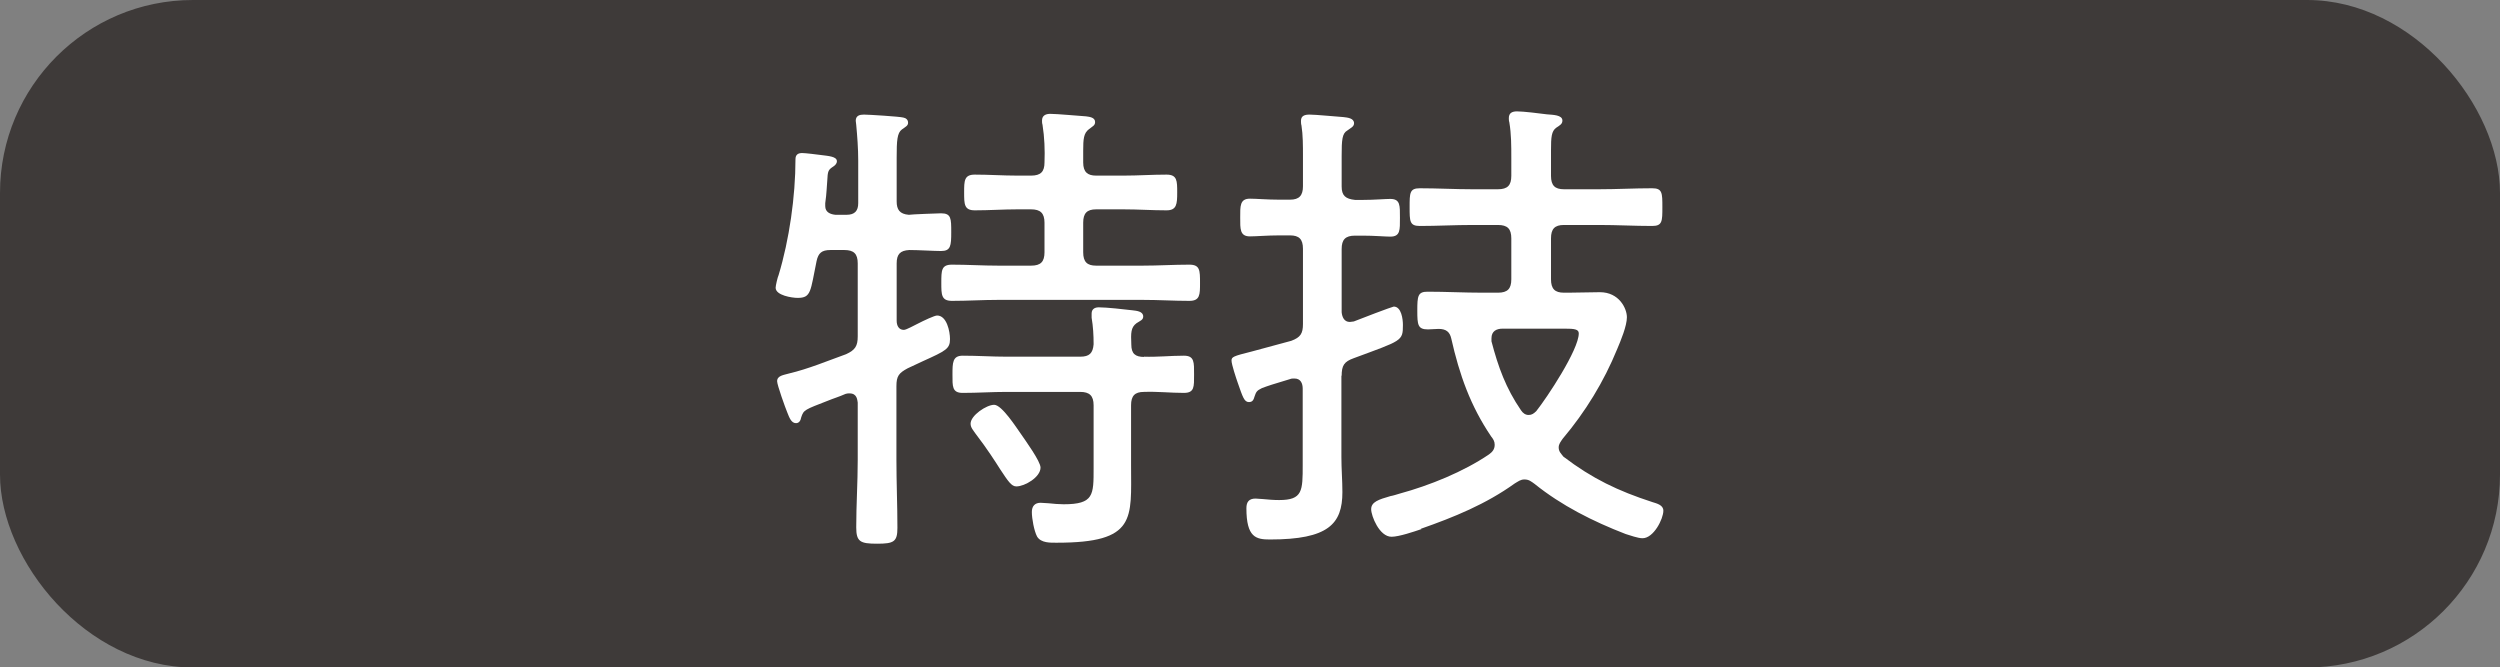 <?xml version="1.0" encoding="UTF-8"?>
<svg id="_レイヤー_2" data-name="レイヤー 2" xmlns="http://www.w3.org/2000/svg" width="100.79" height="26.91" viewBox="0 0 100.79 26.91">
  <rect x="0" y="0" width="100.79" height="26.91" fill="#808080" stroke="none"/>
  <defs>
    <style>
      .cls-1 {
        fill: #fff;
      }

      .cls-2 {
        fill: #3e3a39;
      }
    </style>
  </defs>
  <g id="keith-about">
    <g id="keith-about_sub3">
      <rect class="cls-2" x="0" y="0" width="100.79" height="26.91" rx="7.78" ry="7.78"/>
      <g>
        <path class="cls-1" d="M36.15,12.93c0,.19,.08,.37,.29,.37,.1,0,.45-.2,.52-.23,.31-.16,.72-.35,.82-.35,.39,0,.52,.64,.52,.95,0,.39-.16,.47-1.09,.89-.18,.08-.39,.18-.62,.29-.35,.19-.45,.31-.45,.72v2.97c0,.91,.04,1.83,.04,2.74,0,.56-.14,.64-.82,.64s-.84-.08-.84-.66c0-.91,.06-1.81,.06-2.72v-2.31c-.02-.1-.02-.37-.33-.37-.06,0-.1,0-.16,.02-.27,.12-.51,.19-.7,.27-.95,.37-.99,.37-1.09,.68-.02,.12-.08,.23-.21,.23-.19,0-.27-.23-.35-.43-.08-.19-.41-1.11-.41-1.26,0-.23,.27-.25,.47-.31,.8-.19,1.56-.51,2.31-.78,.37-.17,.47-.33,.47-.72v-2.94c0-.39-.16-.54-.54-.54h-.56c-.35,0-.49,.12-.56,.45-.25,1.21-.21,1.48-.76,1.48-.23,0-.89-.1-.89-.41,0-.08,.08-.43,.12-.51,.43-1.42,.68-3.17,.68-4.67,0-.18,.1-.25,.27-.25,.12,0,.62,.06,.76,.08,.31,.04,.64,.06,.64,.25,0,.1-.08,.17-.14,.21-.21,.14-.23,.17-.25,.6-.02,.19-.02,.47-.08,.88v.12c0,.25,.21,.33,.41,.35h.45c.33,0,.47-.16,.47-.47v-1.71c0-.5-.04-1.01-.08-1.44,0-.06-.02-.12-.02-.17,0-.21,.16-.25,.33-.25,.19,0,1.46,.08,1.59,.12,.1,.02,.19,.08,.19,.21,0,.12-.1,.16-.25,.27-.19,.14-.21,.45-.21,1.13v1.77c0,.33,.12,.51,.49,.54,.1-.02,1.24-.06,1.3-.06,.41,0,.41,.21,.41,.76s-.02,.76-.41,.76c-.27,0-.93-.04-1.28-.04-.37,.02-.51,.17-.51,.54v2.29Zm7.52-6.38c0,.39,.18,.53,.52,.53h1.11c.58,0,1.15-.04,1.73-.04,.43,0,.43,.25,.43,.72s-.02,.72-.43,.72c-.58,0-1.15-.04-1.73-.04h-1.11c-.37,0-.52,.16-.52,.54v1.19c0,.39,.16,.54,.52,.54h1.87c.64,0,1.26-.04,1.89-.04,.43,0,.43,.23,.43,.74,0,.47,0,.72-.43,.72-.62,0-1.24-.04-1.89-.04h-5.81c-.62,0-1.24,.04-1.87,.04-.43,0-.43-.25-.43-.72,0-.51,0-.74,.43-.74,.62,0,1.24,.04,1.87,.04h1.32c.39,0,.54-.16,.54-.54v-1.19c0-.39-.17-.54-.54-.54h-.56c-.56,0-1.13,.04-1.71,.04-.43,0-.43-.25-.43-.72s0-.72,.43-.72c.56,0,1.15,.04,1.71,.04h.56c.39,0,.54-.16,.54-.53,.02-.5,0-1.01-.08-1.52-.02-.06-.02-.12-.02-.17,0-.21,.16-.27,.33-.27,.27,0,1.13,.08,1.44,.1,.14,.02,.37,.04,.37,.23,0,.14-.1,.17-.25,.29-.21,.16-.23,.39-.23,.87v.47Zm2.45,7.83c.52,.02,1.07-.04,1.61-.04,.43,0,.41,.27,.41,.76s.02,.74-.41,.74c-.54,0-1.07-.06-1.61-.04-.37,0-.52,.16-.52,.54v2.43c0,2.14,.23,3.11-2.99,3.11-.25,0-.64,.02-.8-.25-.12-.23-.21-.72-.21-.99,0-.23,.12-.37,.35-.37,.1,0,.23,.02,.33,.02,.19,.02,.41,.04,.6,.04,1.22,0,1.21-.37,1.21-1.46v-2.53c0-.39-.17-.54-.54-.54h-2.97c-.58,0-1.17,.04-1.77,.04-.43,0-.41-.27-.41-.74s0-.76,.41-.76c.6,0,1.19,.04,1.77,.04h2.97c.37,0,.51-.14,.54-.5,0-.37-.02-.72-.08-1.07v-.17c0-.19,.14-.25,.29-.25,.31,0,1.03,.08,1.36,.12,.16,.02,.43,.04,.43,.25,0,.14-.12,.17-.27,.27-.23,.17-.23,.39-.21,.86,0,.37,.16,.5,.52,.5Zm-5.15,5.23c-.19,0-.33-.21-.64-.68-.21-.33-.52-.82-1.01-1.46-.08-.12-.19-.23-.19-.39,0-.33,.64-.76,.95-.76s.89,.91,1.09,1.19c.17,.25,.78,1.09,.78,1.34,0,.39-.64,.76-.97,.76Z"/>
        <path class="cls-1" d="M54.08,15.13v3.29c0,.49,.04,.95,.04,1.42,0,1.28-.56,1.91-2.92,1.91-.56,0-.95-.08-.95-1.26,0-.25,.1-.39,.37-.39,.08,0,.19,.02,.29,.02,.21,.02,.43,.04,.66,.04,.95,0,.95-.37,.95-1.42v-3.07c0-.21-.08-.41-.33-.41-.04,0-.14,0-.17,.02-.64,.19-.95,.29-1.15,.37-.21,.1-.23,.16-.29,.33-.04,.14-.08,.23-.23,.23-.19,0-.25-.21-.45-.78-.06-.17-.25-.74-.25-.89s.06-.18,.82-.37l1.59-.43c.37-.14,.47-.29,.47-.68v-3.03c0-.39-.16-.54-.52-.54h-.45c-.45,0-.91,.04-1.17,.04-.41,0-.39-.31-.39-.76s-.02-.76,.39-.76c.25,0,.72,.04,1.17,.04h.45c.37,0,.52-.17,.52-.54v-1.21c0-.43,0-.86-.06-1.24-.02-.06-.02-.14-.02-.19,0-.21,.16-.25,.35-.25,.25,0,1.05,.08,1.36,.1,.16,.02,.43,.04,.43,.25,0,.14-.14,.19-.27,.29-.21,.12-.23,.37-.23,1.03v1.23c0,.37,.16,.5,.54,.54h.31c.45,0,.91-.04,1.11-.04,.41,0,.39,.27,.39,.76s.02,.76-.39,.76c-.19,0-.66-.04-1.11-.04h-.31c-.39,0-.54,.16-.54,.54v2.55c.02,.19,.1,.39,.33,.39,.06,0,.1-.02,.16-.02,.19-.08,1.56-.6,1.61-.6,.31,0,.37,.51,.37,.74,0,.66-.04,.62-1.98,1.34-.39,.14-.49,.29-.49,.72Zm3.23,6.2c-.29,.1-.91,.31-1.21,.31-.49,0-.82-.84-.82-1.11,0-.29,.29-.39,.78-.53,.12-.02,.23-.06,.37-.1,1.21-.33,2.57-.88,3.6-1.58,.14-.1,.23-.21,.23-.39,0-.14-.06-.23-.14-.33-.84-1.24-1.28-2.49-1.61-3.95-.06-.27-.21-.39-.51-.39-.14,0-.29,.02-.43,.02-.41,0-.43-.18-.43-.76s.02-.76,.41-.76c.74,0,1.48,.04,2.22,.04h.62c.39,0,.54-.16,.54-.54v-1.65c0-.39-.16-.54-.54-.54h-1.03c-.7,0-1.42,.04-2.12,.04-.41,0-.41-.19-.41-.76s0-.76,.41-.76c.7,0,1.42,.04,2.12,.04h1.03c.39,0,.54-.16,.54-.54v-.72c0-.49,0-.97-.08-1.44-.02-.06-.02-.12-.02-.17,0-.21,.14-.27,.33-.27,.25,0,.91,.08,1.21,.12,.23,.02,.62,.02,.62,.25,0,.14-.1,.19-.25,.29-.19,.14-.21,.37-.21,.91v1.03c0,.39,.16,.54,.52,.54h1.42c.72,0,1.42-.04,2.14-.04,.41,0,.41,.19,.41,.76s0,.76-.41,.76c-.72,0-1.42-.04-2.14-.04h-1.42c-.37,0-.52,.16-.52,.54v1.65c0,.39,.16,.54,.52,.54h.19c.43,0,.84-.02,1.26-.02,.78,0,1.09,.66,1.09,1.01s-.25,.95-.39,1.28c-.54,1.32-1.28,2.53-2.2,3.62-.08,.12-.16,.21-.16,.35,0,.17,.1,.25,.19,.37,1.17,.89,2.2,1.38,3.58,1.83,.19,.06,.45,.12,.45,.35,0,.33-.39,1.11-.84,1.11-.19,0-.51-.12-.68-.17-1.32-.51-2.59-1.15-3.67-2.02-.14-.1-.23-.18-.41-.18-.16,0-.25,.08-.39,.16-1.17,.84-2.45,1.36-3.79,1.83Zm6.34-7.89c0-.17-.19-.19-.56-.19h-2.51c-.25,0-.45,.1-.45,.39v.12c.27,1.03,.58,1.89,1.19,2.78,.08,.12,.18,.19,.31,.19s.21-.06,.31-.16c.43-.54,1.71-2.47,1.71-3.13Z"/>
      </g>
    </g>
  </g>
</svg>
